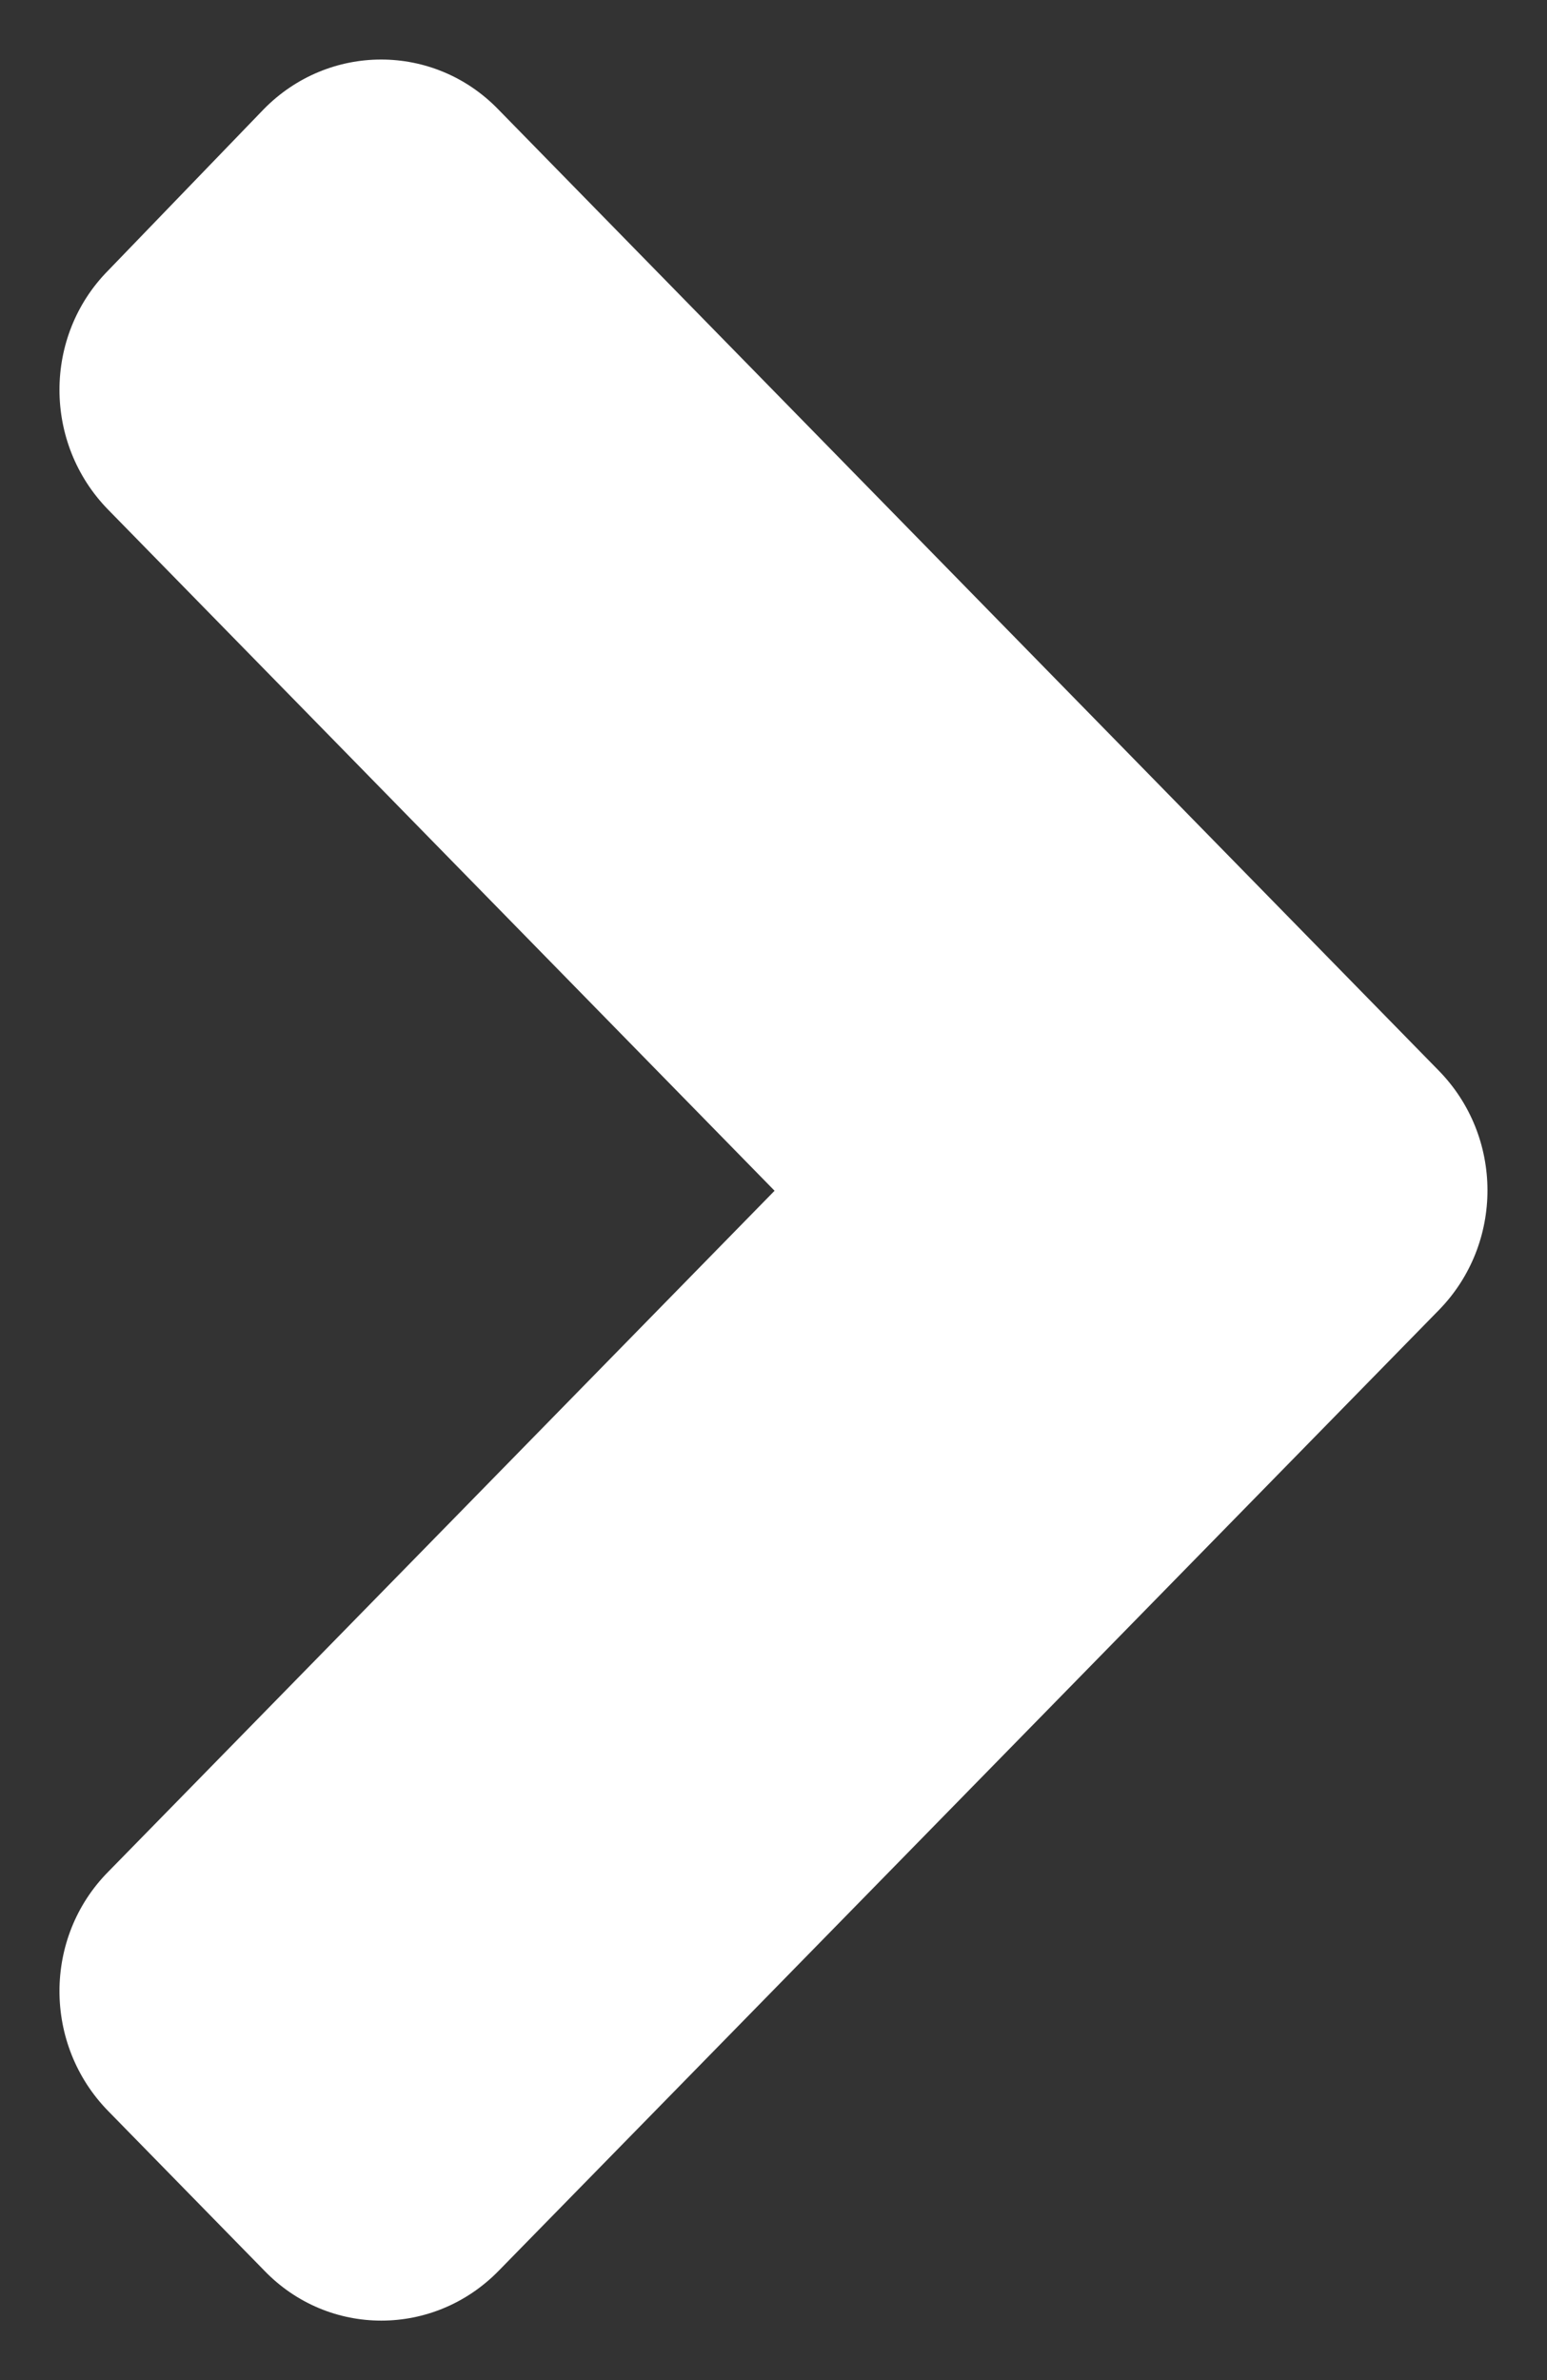 <svg width="13" height="20" viewBox="0 0 13 20" fill="none" xmlns="http://www.w3.org/2000/svg">
<rect x="0" y="0" width="13" height="20" fill="#333333" stroke="none"/>
<path d="M12.091 11.009L4.191 19.081C3.645 19.64 2.762 19.64 2.222 19.081L0.91 17.74C0.363 17.182 0.363 16.28 0.91 15.728L6.509 10.006L0.91 4.284C0.363 3.726 0.363 2.824 0.91 2.272L2.216 0.918C2.762 0.361 3.645 0.361 4.186 0.918L12.085 8.991C12.637 9.549 12.637 10.451 12.091 11.009Z" fill="white"/>
</svg>
